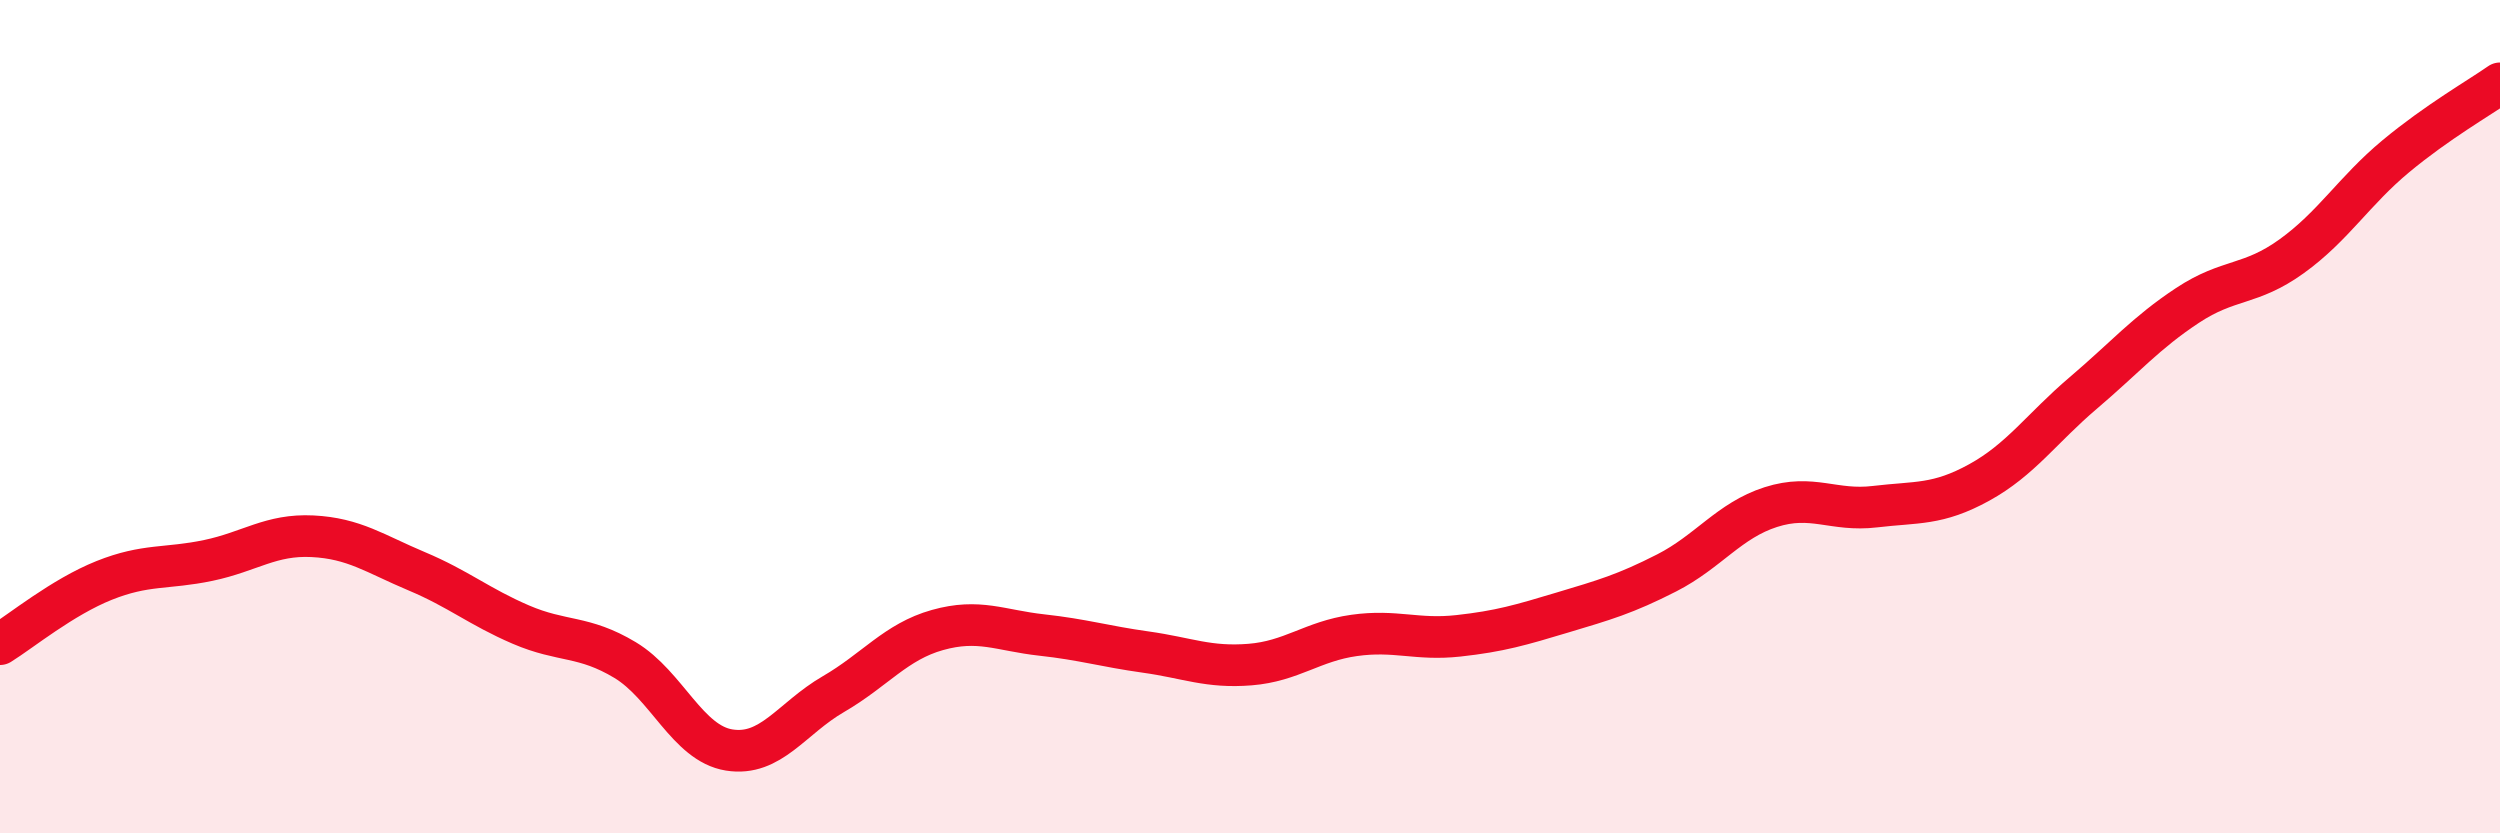 
    <svg width="60" height="20" viewBox="0 0 60 20" xmlns="http://www.w3.org/2000/svg">
      <path
        d="M 0,15.46 C 0.5,15.15 1.5,14.33 2.5,13.93 C 3.5,13.53 4,13.66 5,13.45 C 6,13.24 6.5,12.82 7.5,12.87 C 8.5,12.92 9,13.29 10,13.71 C 11,14.13 11.5,14.56 12.5,14.99 C 13.5,15.42 14,15.24 15,15.84 C 16,16.44 16.5,17.84 17.5,18 C 18.5,18.16 19,17.24 20,16.66 C 21,16.08 21.5,15.4 22.5,15.12 C 23.5,14.84 24,15.13 25,15.24 C 26,15.35 26.5,15.51 27.5,15.65 C 28.5,15.79 29,16.03 30,15.95 C 31,15.87 31.5,15.39 32.5,15.25 C 33.5,15.11 34,15.37 35,15.26 C 36,15.15 36.5,15 37.5,14.7 C 38.5,14.4 39,14.26 40,13.75 C 41,13.24 41.5,12.49 42.5,12.17 C 43.5,11.85 44,12.28 45,12.16 C 46,12.04 46.5,12.13 47.5,11.58 C 48.5,11.03 49,10.28 50,9.43 C 51,8.58 51.5,7.99 52.5,7.33 C 53.5,6.67 54,6.87 55,6.15 C 56,5.43 56.5,4.58 57.5,3.75 C 58.5,2.92 59.5,2.35 60,2L60 20L0 20Z"
        fill="#EB0A25"
        opacity="0.1"
        stroke-linecap="round"
        stroke-linejoin="round"
      />
      <path
        d="M 0,15.46 C 0.5,15.15 1.5,14.33 2.5,13.93 C 3.5,13.53 4,13.66 5,13.45 C 6,13.24 6.5,12.82 7.5,12.87 C 8.5,12.92 9,13.29 10,13.71 C 11,14.13 11.5,14.56 12.5,14.99 C 13.5,15.42 14,15.24 15,15.84 C 16,16.44 16.5,17.84 17.5,18 C 18.5,18.16 19,17.24 20,16.66 C 21,16.08 21.5,15.4 22.5,15.12 C 23.5,14.84 24,15.13 25,15.24 C 26,15.35 26.5,15.51 27.5,15.65 C 28.5,15.79 29,16.03 30,15.95 C 31,15.87 31.5,15.39 32.5,15.25 C 33.5,15.11 34,15.37 35,15.26 C 36,15.15 36.5,15 37.5,14.7 C 38.5,14.4 39,14.26 40,13.75 C 41,13.24 41.5,12.49 42.5,12.17 C 43.5,11.85 44,12.28 45,12.16 C 46,12.04 46.5,12.13 47.5,11.58 C 48.5,11.03 49,10.28 50,9.43 C 51,8.58 51.5,7.99 52.5,7.33 C 53.5,6.67 54,6.87 55,6.15 C 56,5.43 56.5,4.58 57.5,3.75 C 58.5,2.92 59.5,2.35 60,2"
        stroke="#EB0A25"
        stroke-width="1"
        fill="none"
        stroke-linecap="round"
        stroke-linejoin="round"
      />
    </svg>
  